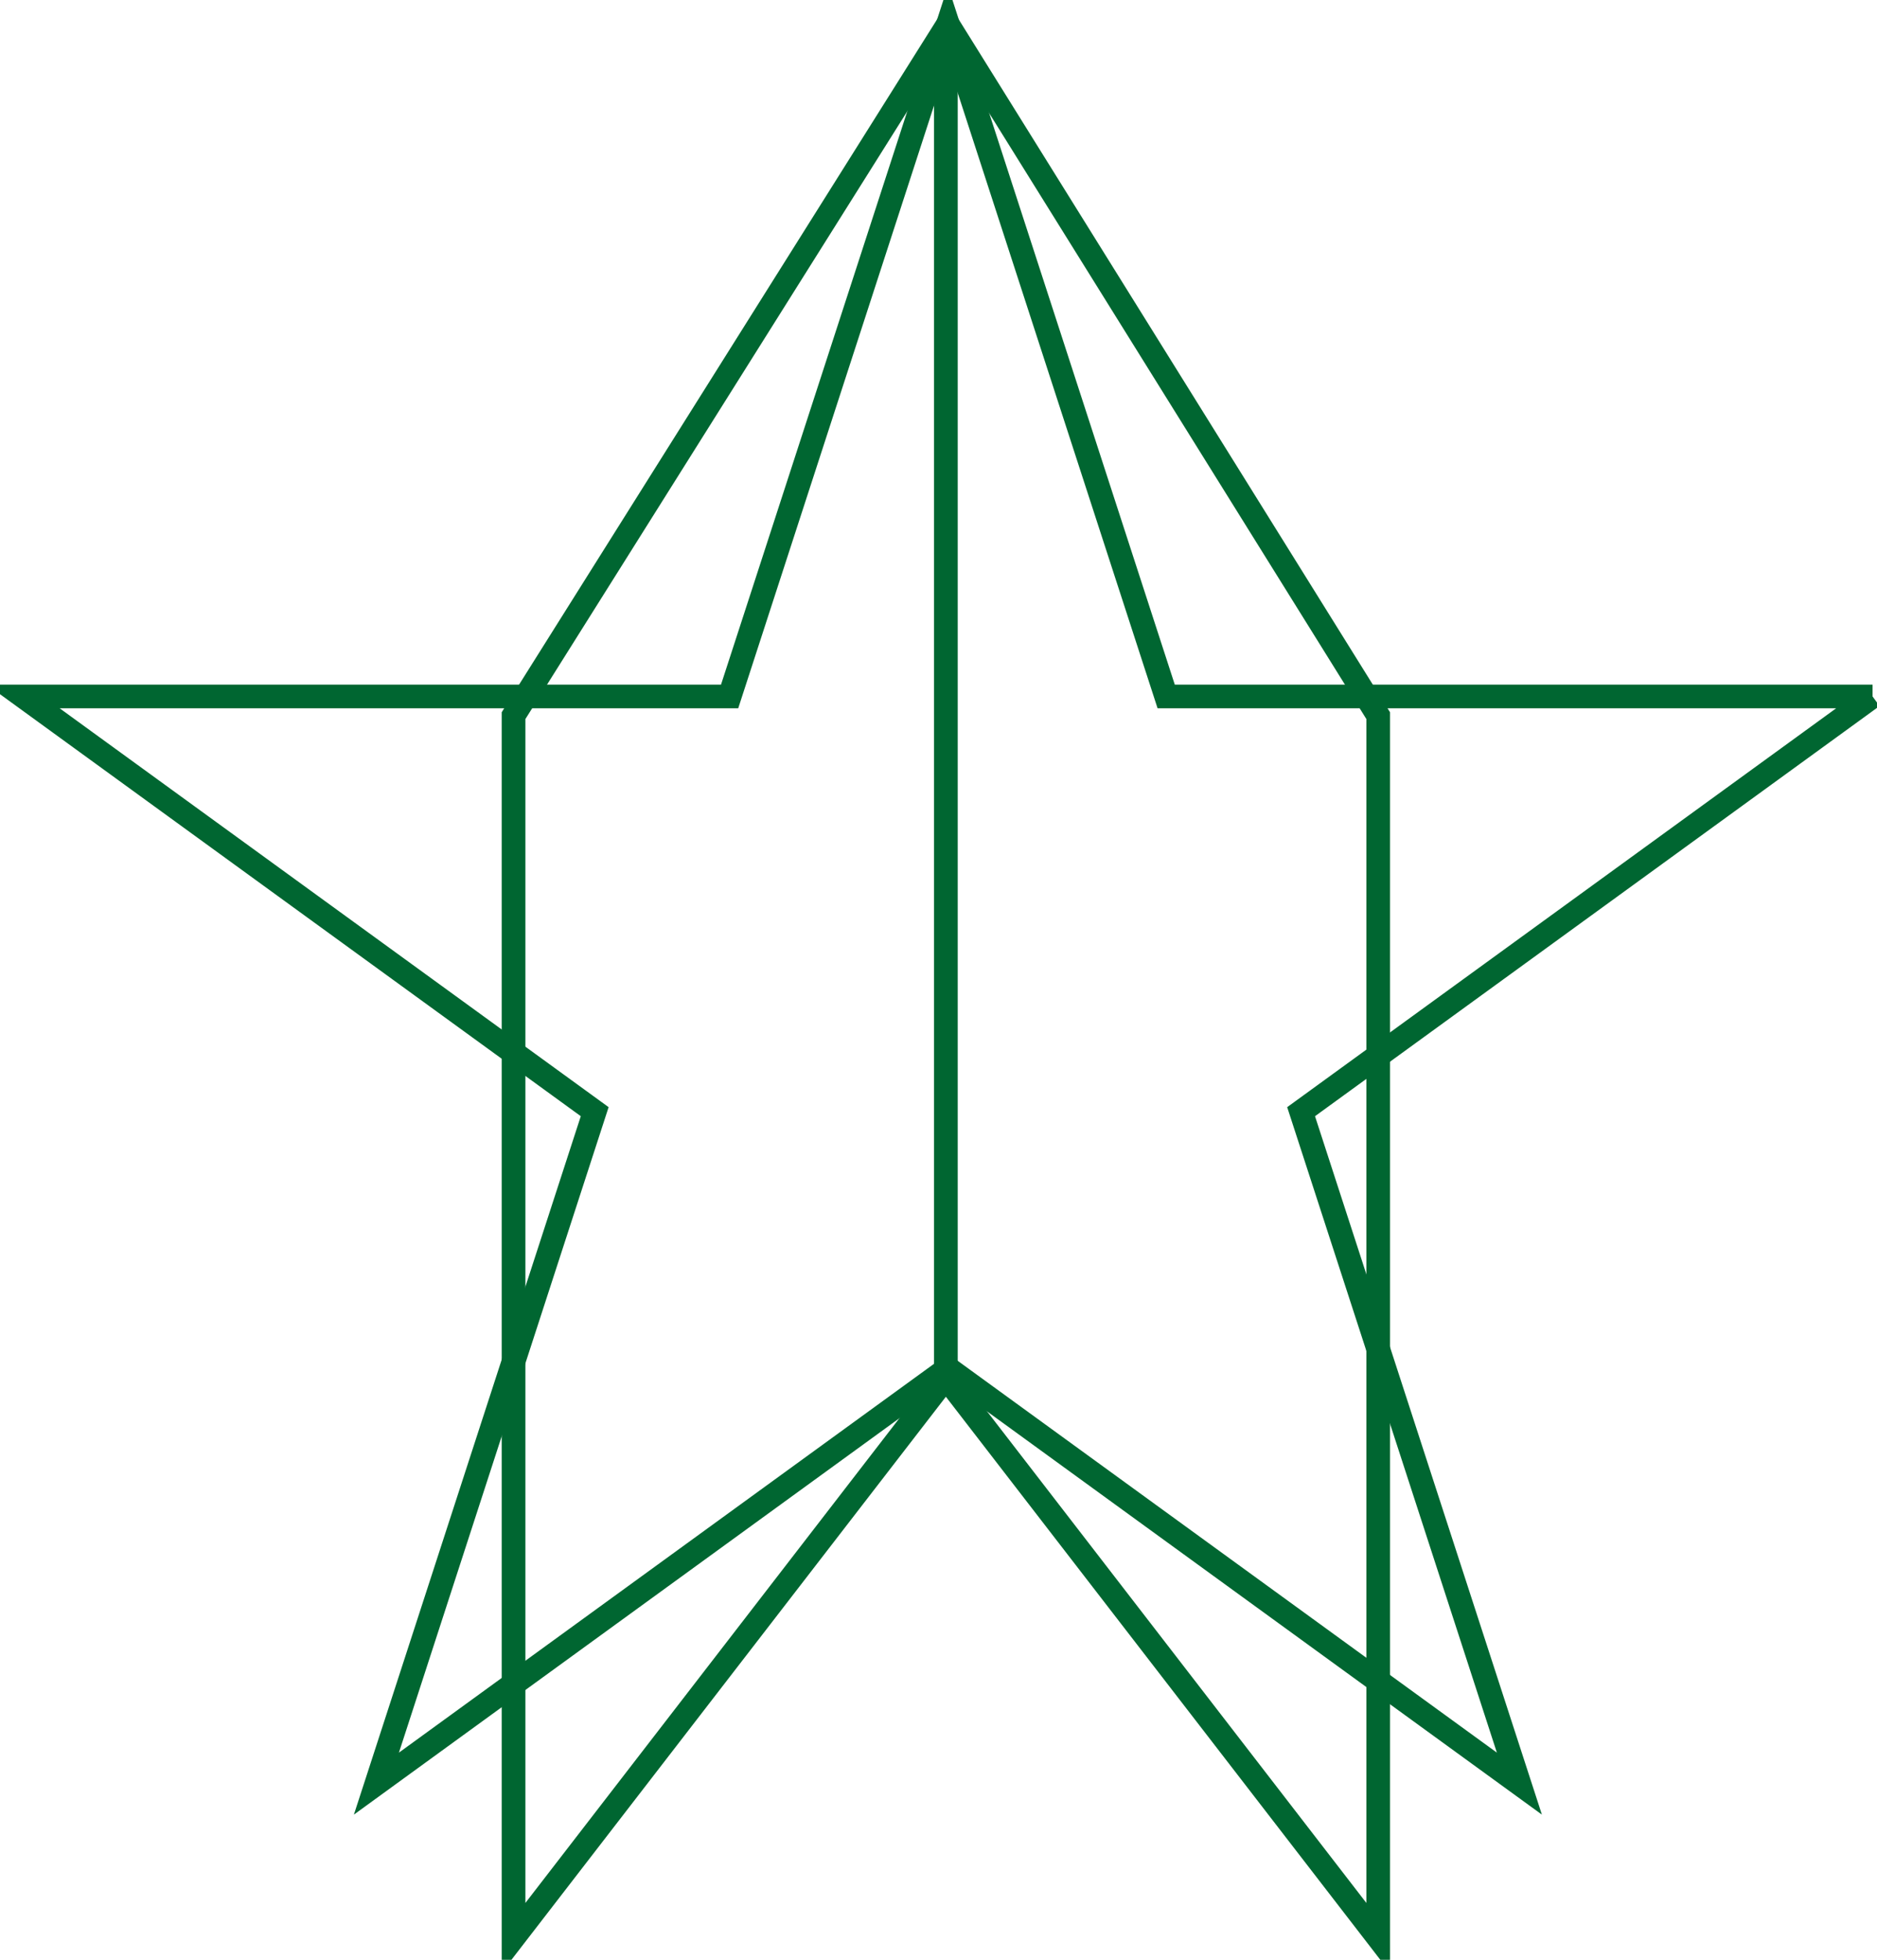 <?xml version="1.0" encoding="UTF-8"?> <svg xmlns="http://www.w3.org/2000/svg" xmlns:xlink="http://www.w3.org/1999/xlink" id="Grupo_220" data-name="Grupo 220" width="79.287" height="82.768" viewBox="0 0 79.287 82.768"><defs><clipPath id="clip-path"><rect id="Rectángulo_148" data-name="Rectángulo 148" width="79.287" height="82.768" fill="none" stroke="#006631" stroke-width="1"></rect></clipPath></defs><g id="Grupo_219" data-name="Grupo 219" clip-path="url(#clip-path)"><path id="Trazado_11663" data-name="Trazado 11663" d="M79.658,30,55.518,47.536l9.221,28.378L40.6,58.375,16.458,75.914l9.221-28.378L1.539,30H31.378L40.6,1.618,49.819,30H79.658" transform="translate(-0.558 -0.587)" fill="none" stroke="#006631" stroke-miterlimit="10" stroke-width="1"></path><path id="Trazado_11664" data-name="Trazado 11664" d="M70.557,30.811V82.42L52.295,58.757,34.033,82.42V30.811L52.38,1.618Z" transform="translate(-12.34 -0.587)" fill="none" stroke="#006631" stroke-miterlimit="10" stroke-width="1"></path><line id="Línea_69" data-name="Línea 69" y1="57.139" transform="translate(39.955 1.032)" fill="none" stroke="#006631" stroke-miterlimit="10" stroke-width="1"></line></g></svg> 